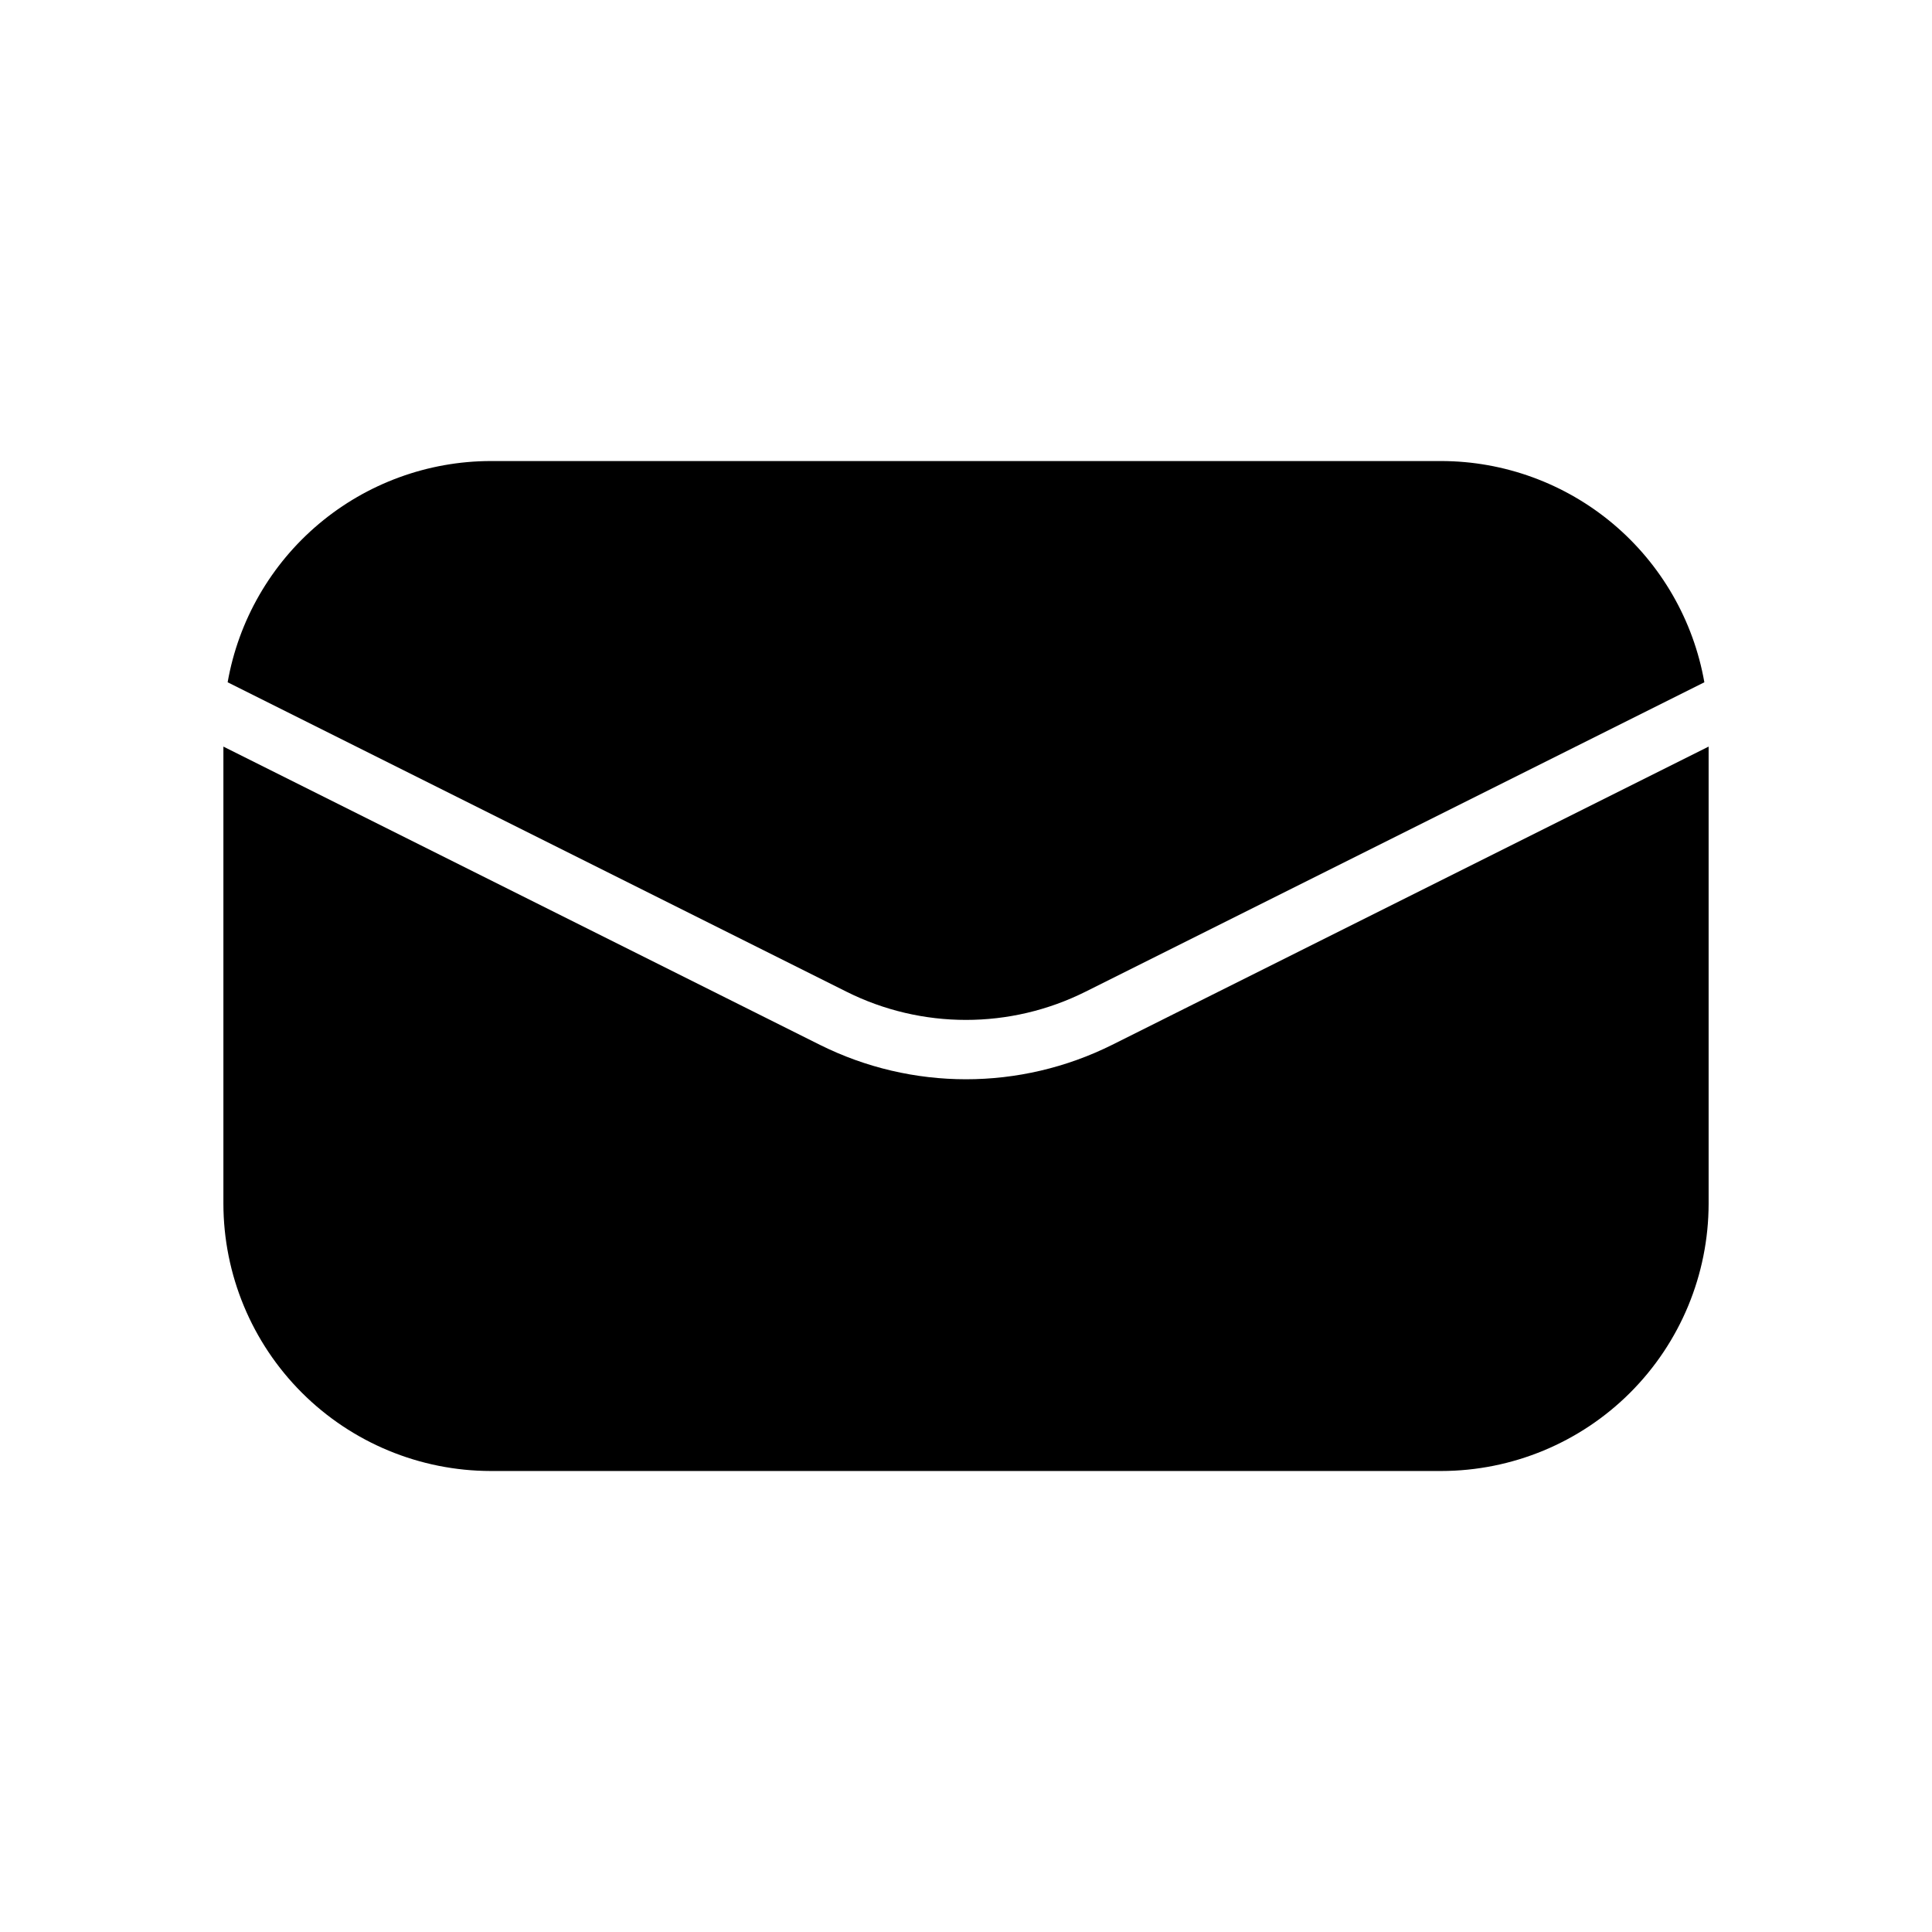 <?xml version="1.0" encoding="UTF-8"?>
<!-- Uploaded to: ICON Repo, www.iconrepo.com, Generator: ICON Repo Mixer Tools -->
<svg fill="#000000" width="800px" height="800px" version="1.1" viewBox="144 144 512 512" xmlns="http://www.w3.org/2000/svg">
 <path d="m274.05 266.18h251.9c16.66 0.027 32.773 5.918 45.523 16.637 12.746 10.723 21.312 25.59 24.199 41.992l-164.02 82.012c-19.934 9.957-43.395 9.957-63.324-0.008l-164-82.004c2.883-16.402 11.449-31.27 24.199-41.992 12.746-10.719 28.863-16.609 45.52-16.637zm251.9 267.65h-251.9c-18.785-0.023-36.793-7.492-50.074-20.773-13.281-13.285-20.754-31.293-20.773-50.074v-121.13l158.08 79.039c24.375 12.164 53.051 12.164 77.43 0.008l158.09-79.047v121.13c-0.023 18.781-7.492 36.789-20.777 50.074-13.281 13.281-31.289 20.75-50.074 20.773z"/>
</svg>